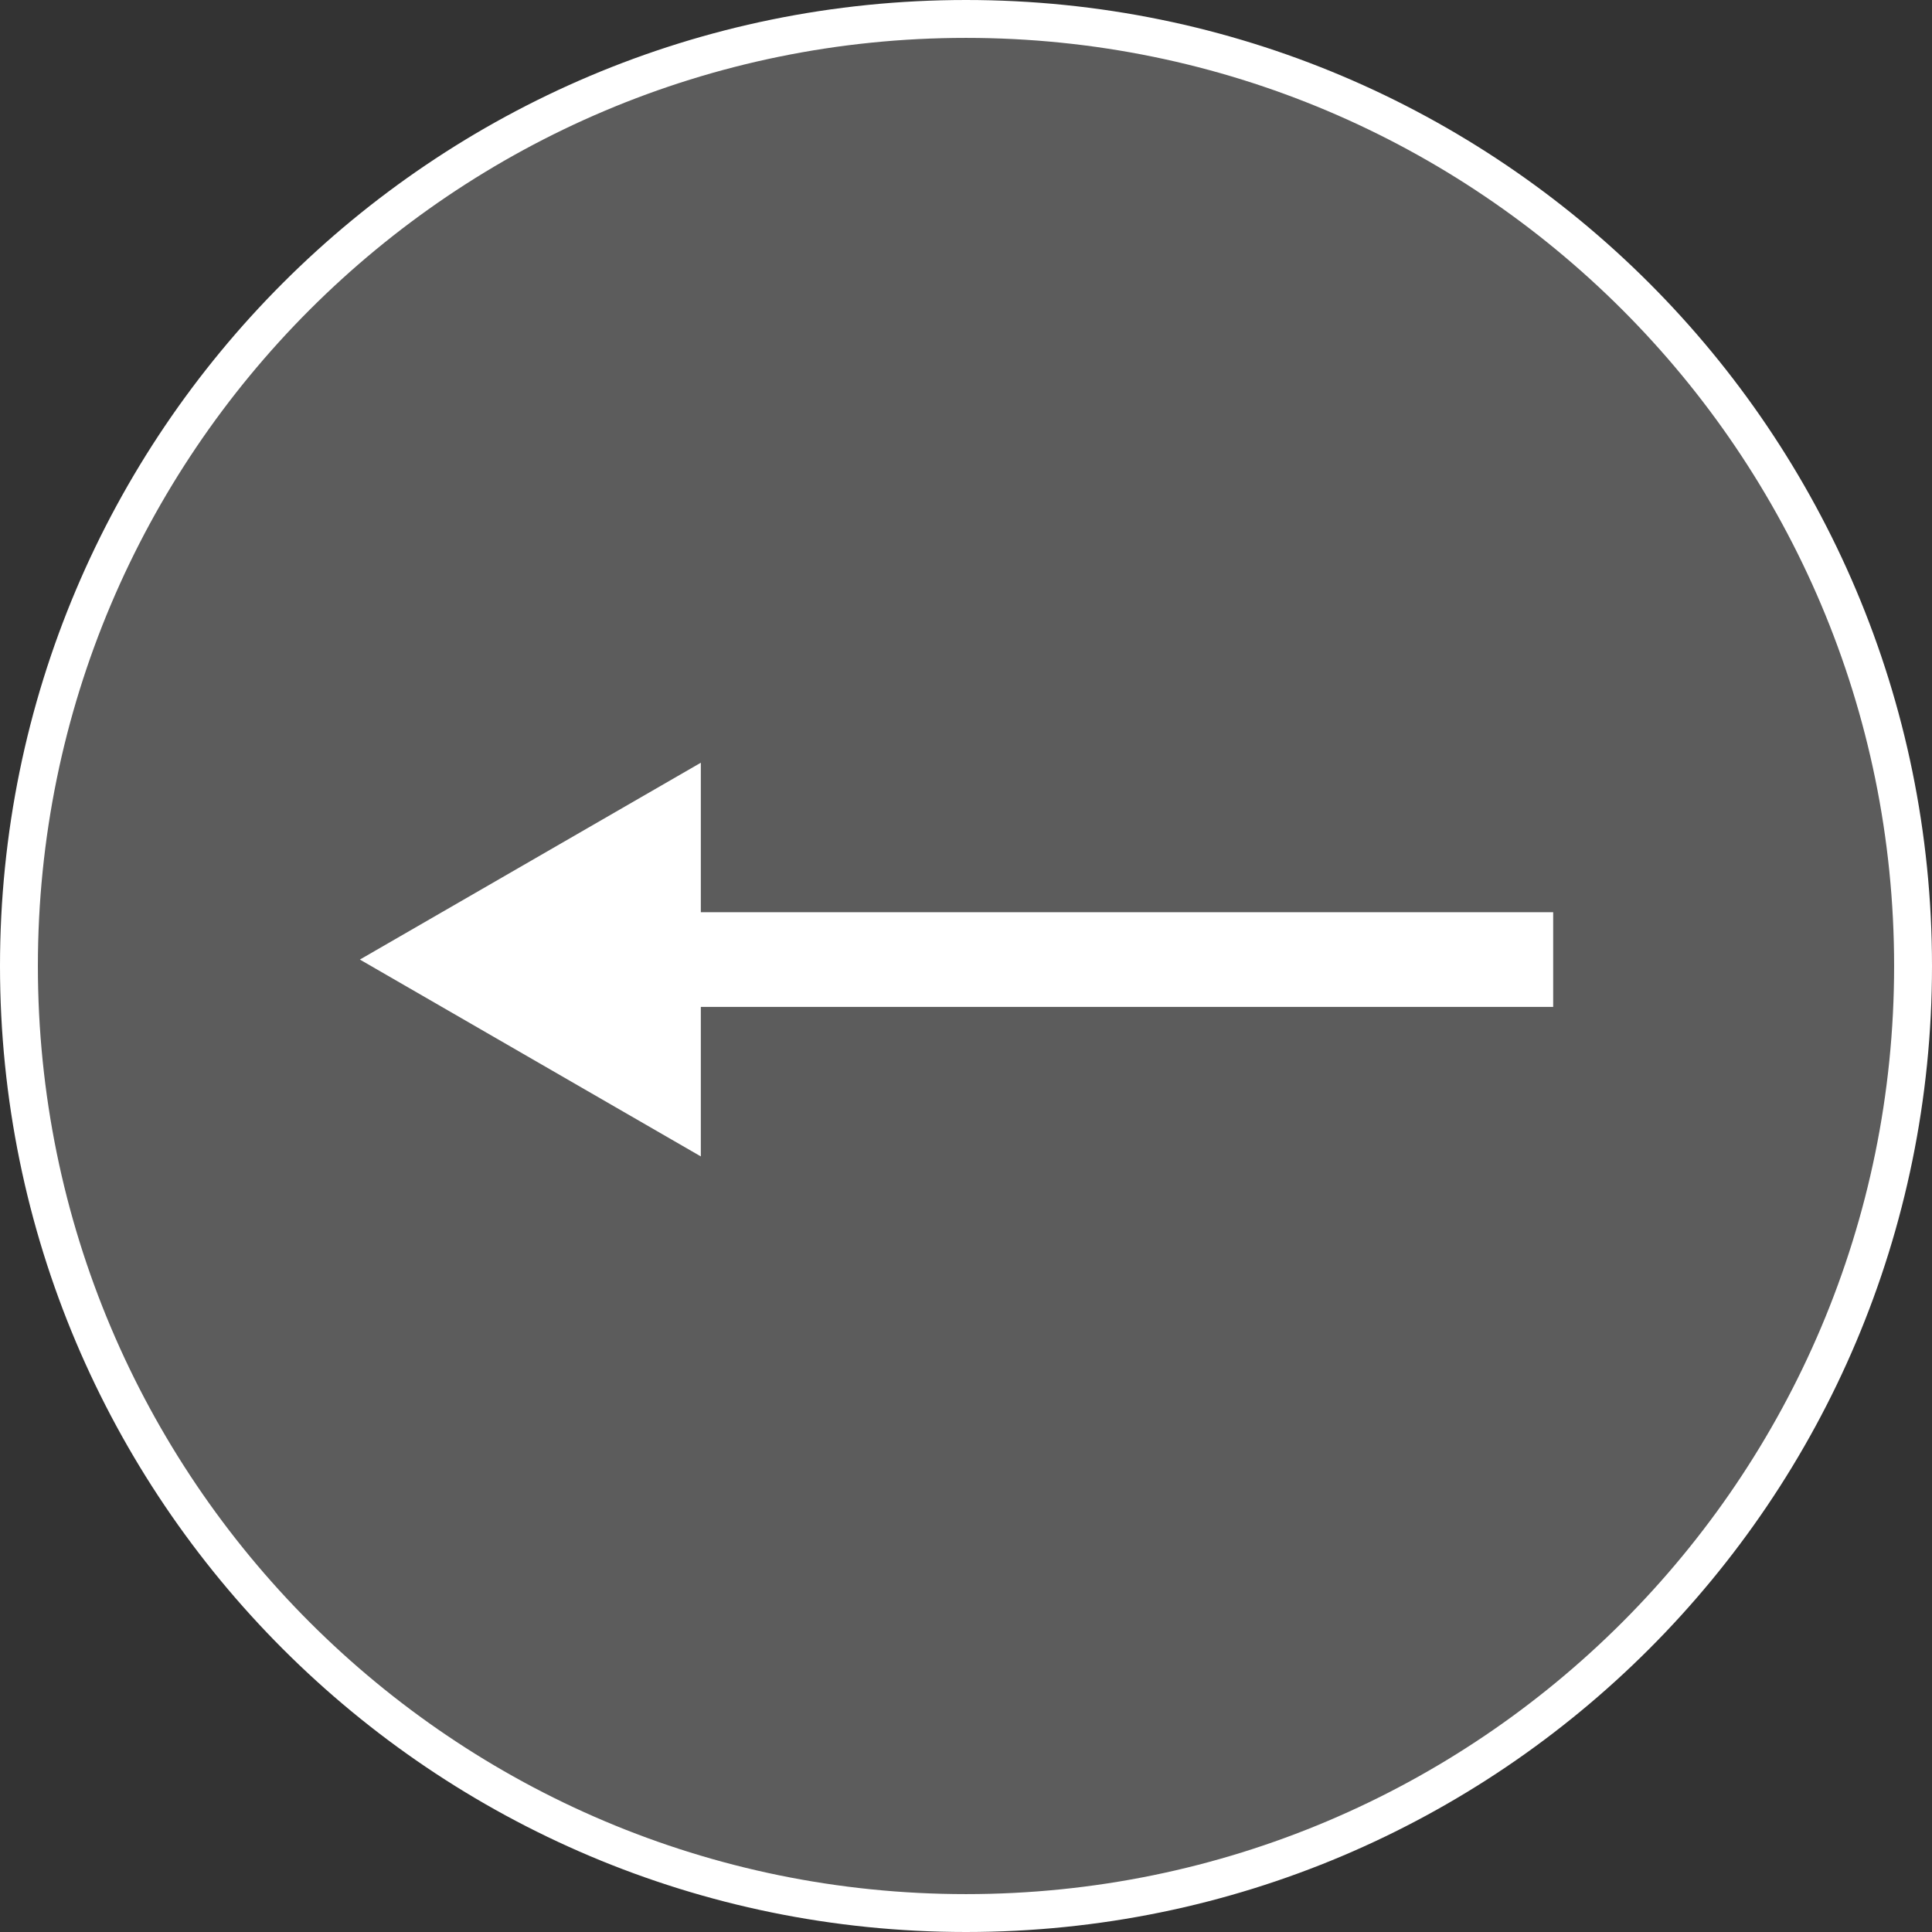 <svg width="102" height="102" viewBox="0 0 102 102" fill="none" xmlns="http://www.w3.org/2000/svg">
<rect x="0" y="0" width="102" height="102" fill="#333333" stroke="none"/>
<path fill-rule="evenodd" clip-rule="evenodd" d="M36 59.321L21 50.66L36 42V49.16H81V52.16H36V59.321Z" fill="white"/>
<path d="M101 51C101 78.614 78.614 101 51 101C23.386 101 1 78.614 1 51C1 23.386 23.386 1 51 1C78.614 1 101 23.386 101 51Z" fill="white" fill-opacity="0.2"/>
<path fill-rule="evenodd" clip-rule="evenodd" d="M36 59.321L21 50.66L36 42V49.16H81V52.16H36V59.321Z" stroke="white" stroke-width="2"/>
<path d="M101 51C101 78.614 78.614 101 51 101C23.386 101 1 78.614 1 51C1 23.386 23.386 1 51 1C78.614 1 101 23.386 101 51Z" stroke="white" stroke-width="2"/>
</svg>
